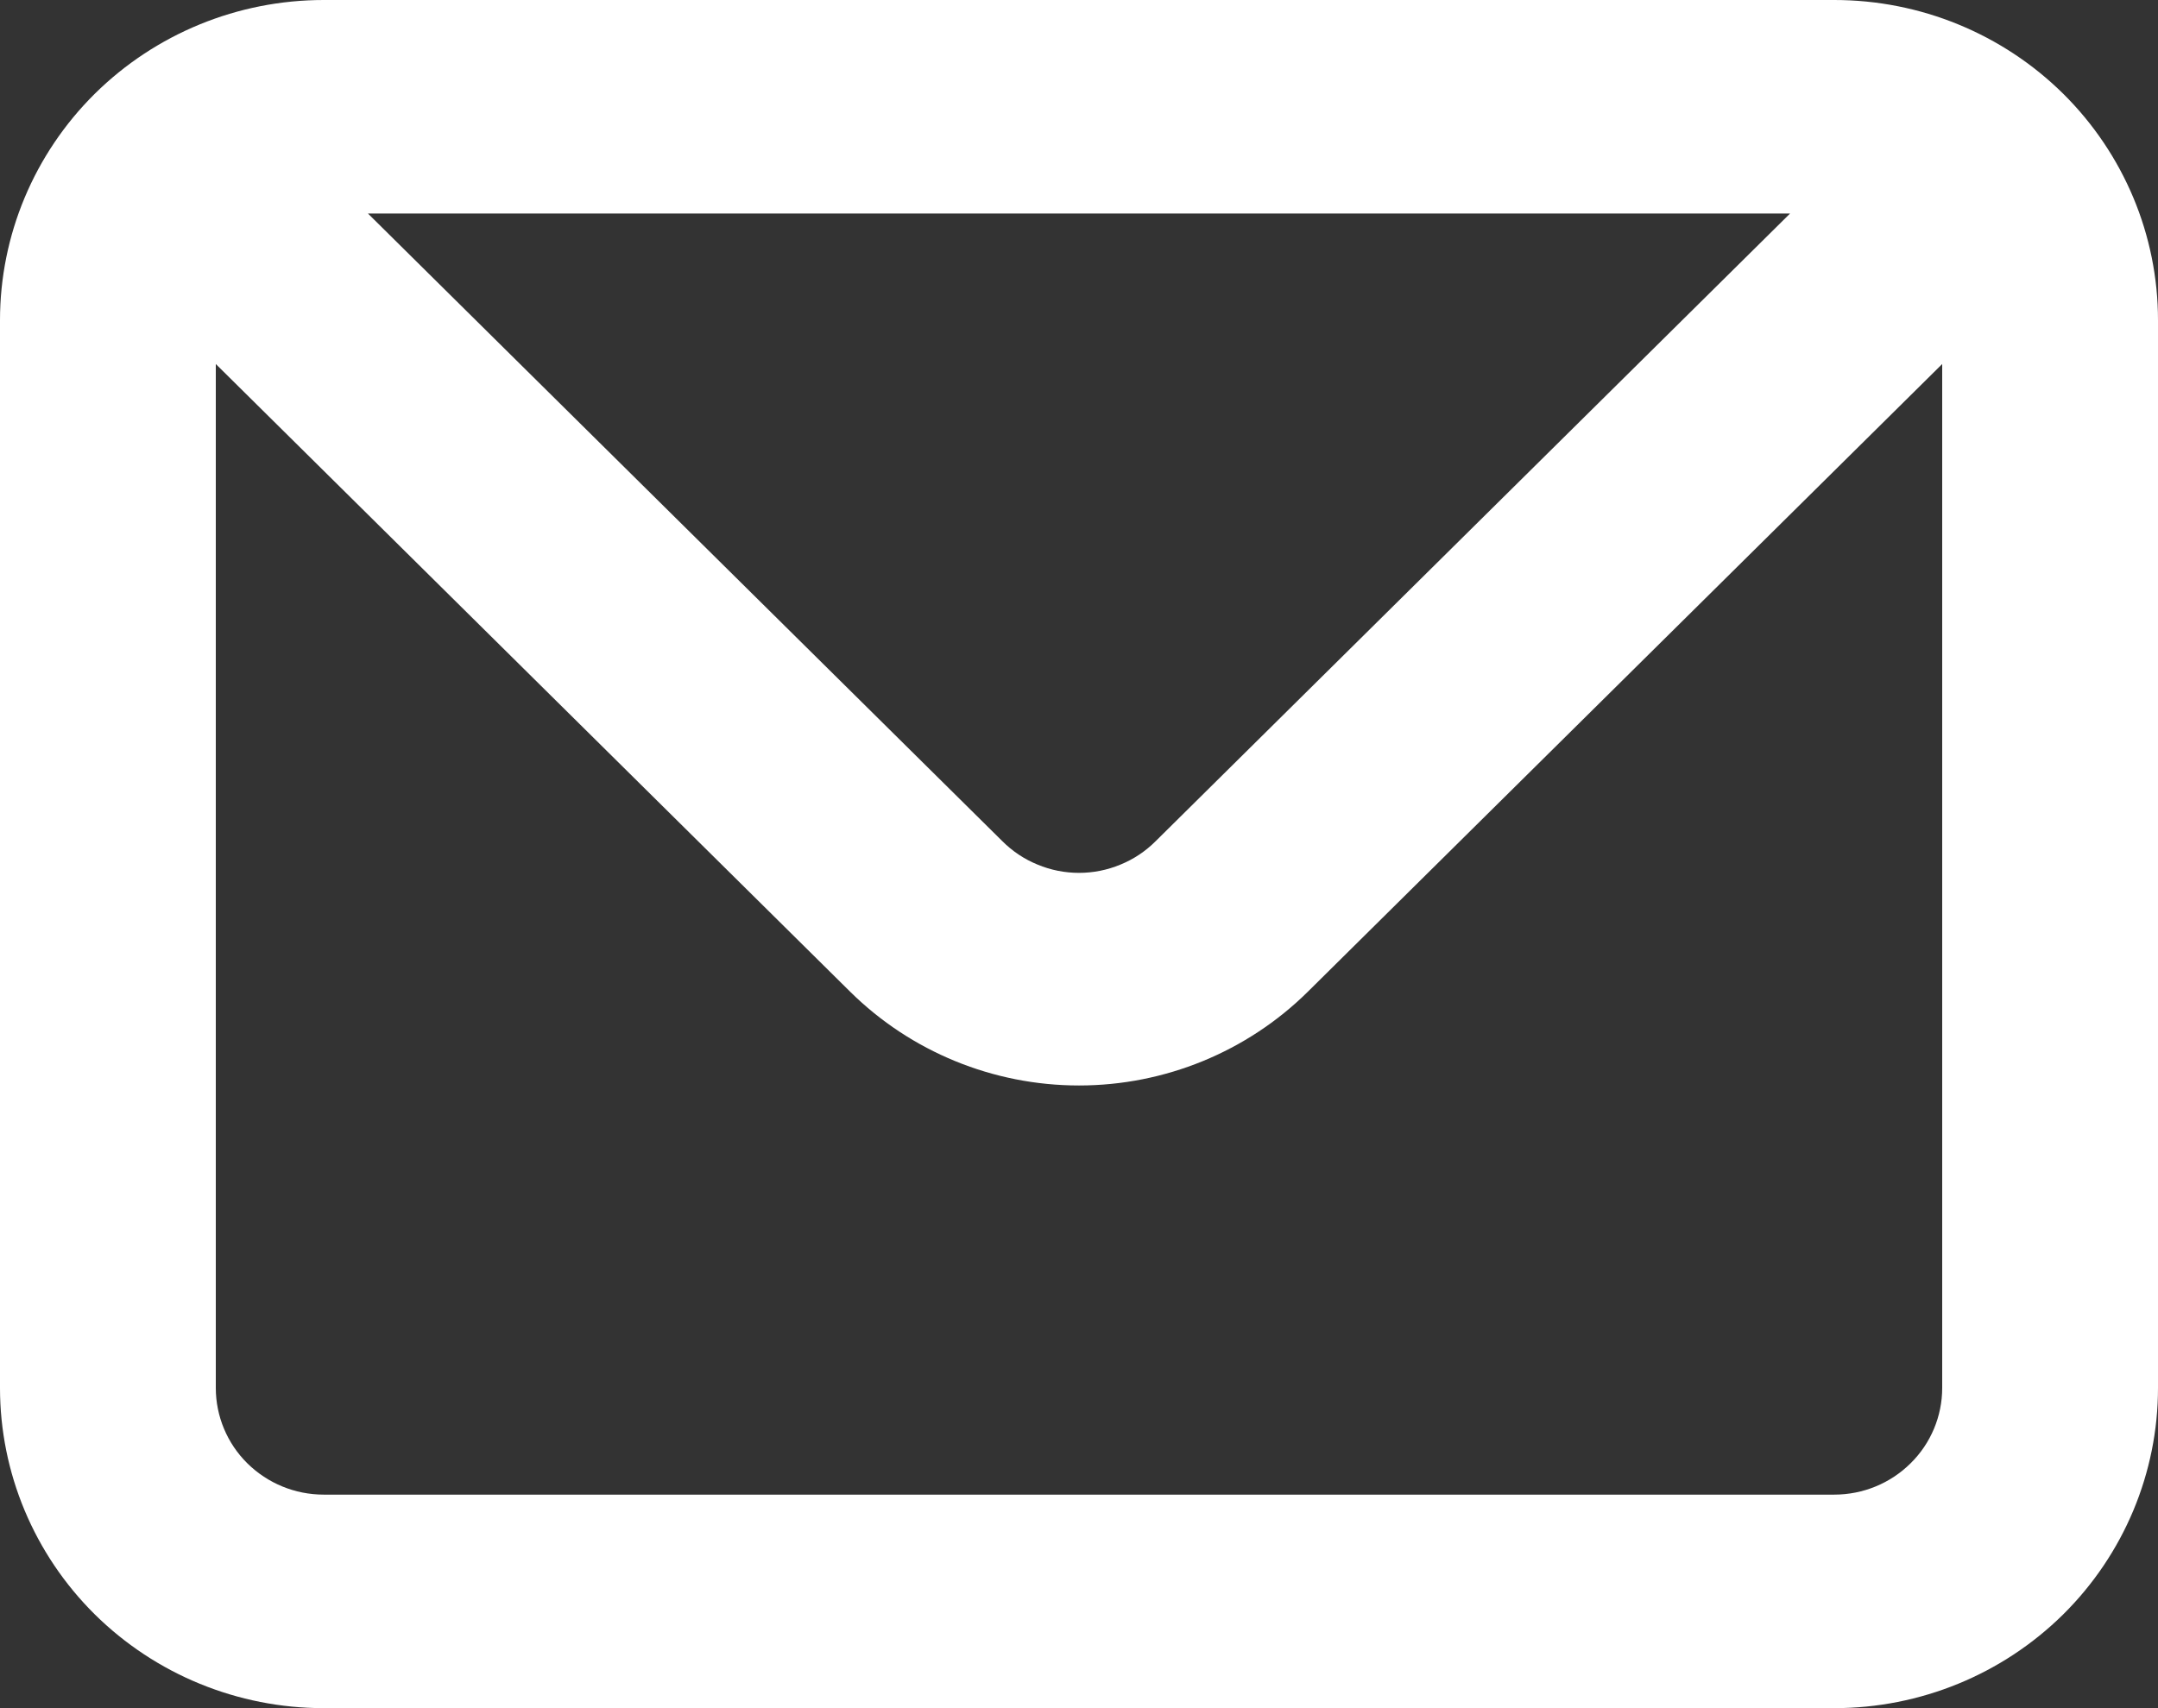 <svg width="24" height="19" viewBox="0 0 24 19" fill="none" xmlns="http://www.w3.org/2000/svg">
<rect x="0" y="0" width="24" height="19" fill="#333333" stroke="none"/>
<path d="M20.4 0H3.6C2.645 0 1.73 0.375 1.054 1.043C0.379 1.712 0 2.618 0 3.562V15.438C0 16.382 0.379 17.288 1.054 17.957C1.73 18.625 2.645 19 3.6 19H20.4C21.355 19 22.27 18.625 22.946 17.957C23.621 17.288 24 16.382 24 15.438V3.562C24 2.618 23.621 1.712 22.946 1.043C22.27 0.375 21.355 0 20.4 0ZM19.908 2.375L12.852 9.357C12.74 9.469 12.608 9.557 12.461 9.617C12.315 9.678 12.158 9.709 12 9.709C11.842 9.709 11.685 9.678 11.539 9.617C11.392 9.557 11.26 9.469 11.148 9.357L4.092 2.375H19.908ZM21.6 15.438C21.6 15.752 21.474 16.055 21.248 16.277C21.023 16.5 20.718 16.625 20.4 16.625H3.6C3.282 16.625 2.977 16.5 2.751 16.277C2.526 16.055 2.4 15.752 2.4 15.438V4.049L9.456 11.032C10.131 11.699 11.046 12.074 12 12.074C12.954 12.074 13.869 11.699 14.544 11.032L21.6 4.049V15.438Z" fill="white"/>
</svg>

